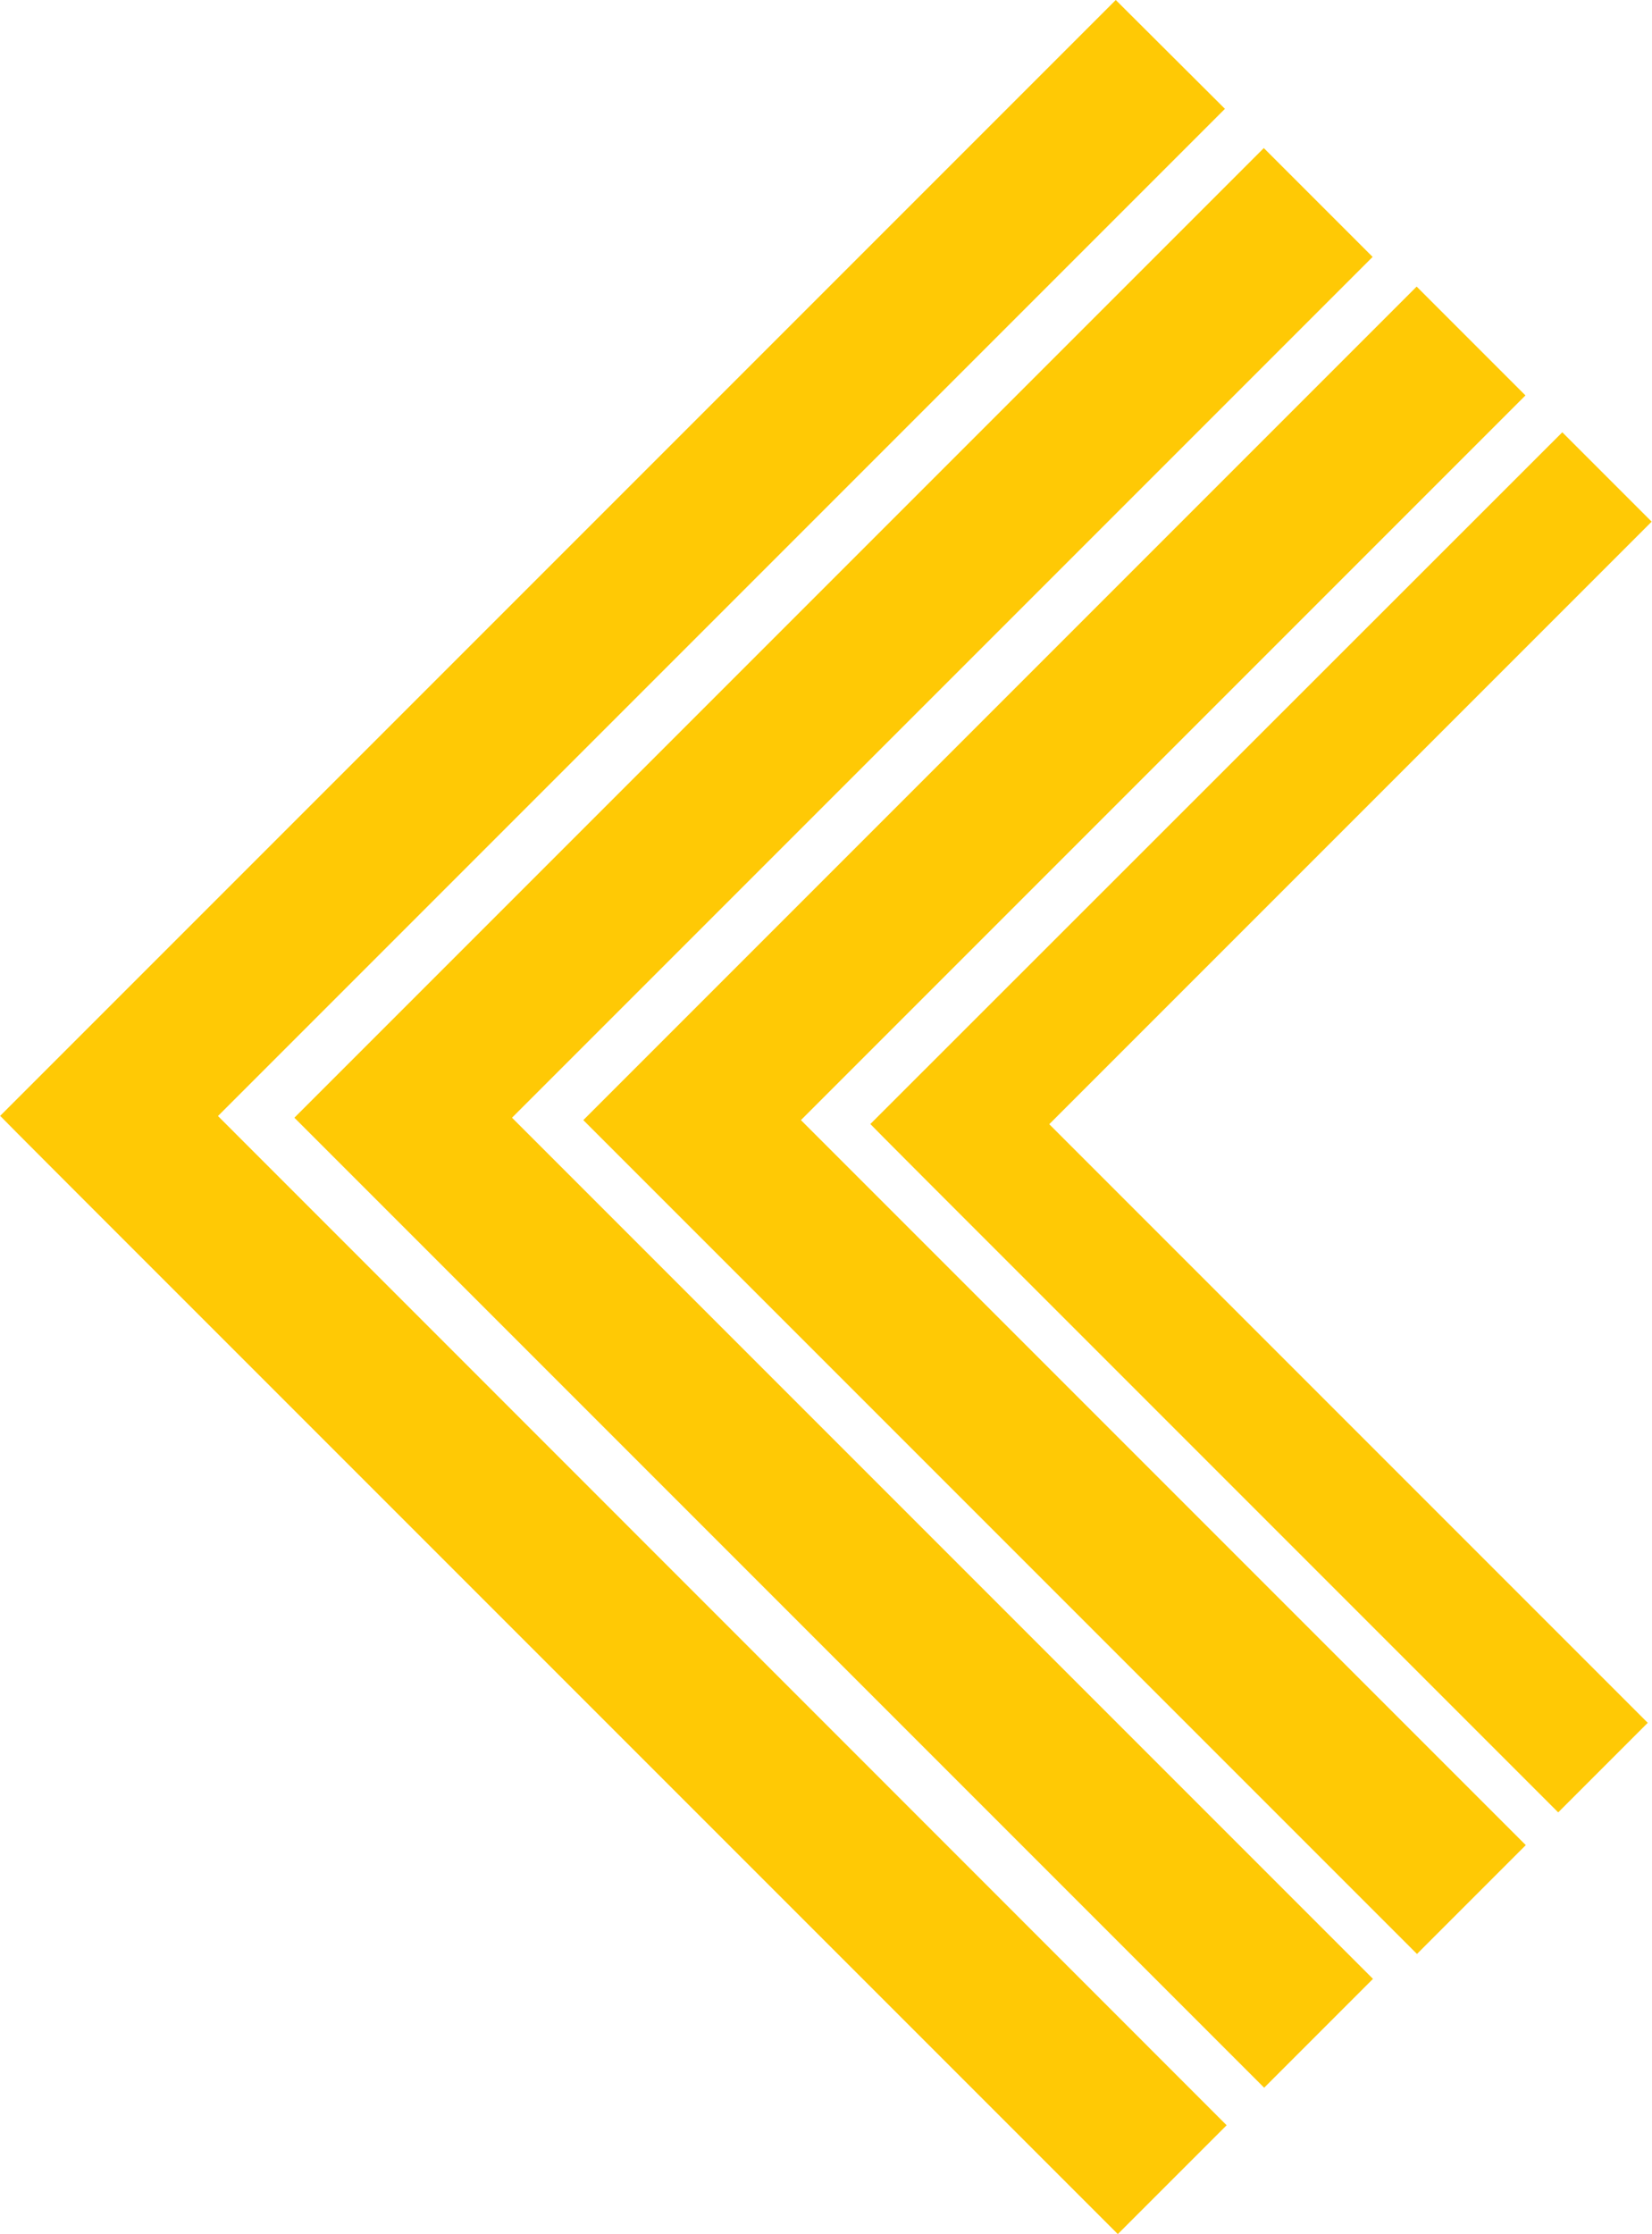 <?xml version="1.0" encoding="UTF-8"?>
<svg id="Layer_1" xmlns="http://www.w3.org/2000/svg" version="1.1" viewBox="0 0 484.3 654.8">
  <!-- Generator: Adobe Illustrator 29.5.1, SVG Export Plug-In . SVG Version: 2.1.0 Build 141)  -->
  <defs>
    <style>
      .st0 {
        fill: #ffc905;
      }
    </style>
  </defs>
  <g id="Group_31">
    <path id="Path_1" class="st0" d="M327.7,654.8l31.9-31.9L63.9,327.1,359.1,31.9,327.1,0,0,327.1h.1c0,.1,31.8,31.9,31.8,31.9l295.8,295.8Z"/>
    <path id="Path_2" class="st0" d="M118.2,359.5h0l252.4,252.4,31.9-31.9-252.4-252.4,252.3-252.3-31.9-31.9L86.3,327.6l31.9,31.9Z"/>
    <path id="Path_3" class="st0" d="M202.9,360.2h0l212.5,212.5,31.9-31.9-212.5-212.5,212.4-212.4-31.9-31.9-244.3,244.3,31.9,31.9Z"/>
    <path id="Path_4" class="st0" d="M483.1,505l-175.5-175.5,176.6-176.6-26.2-26.2-202.9,202.8h.1c0,.1,26.1,26.2,26.1,26.2l175.5,175.5,26.2-26.2Z"/>
  </g>
</svg>